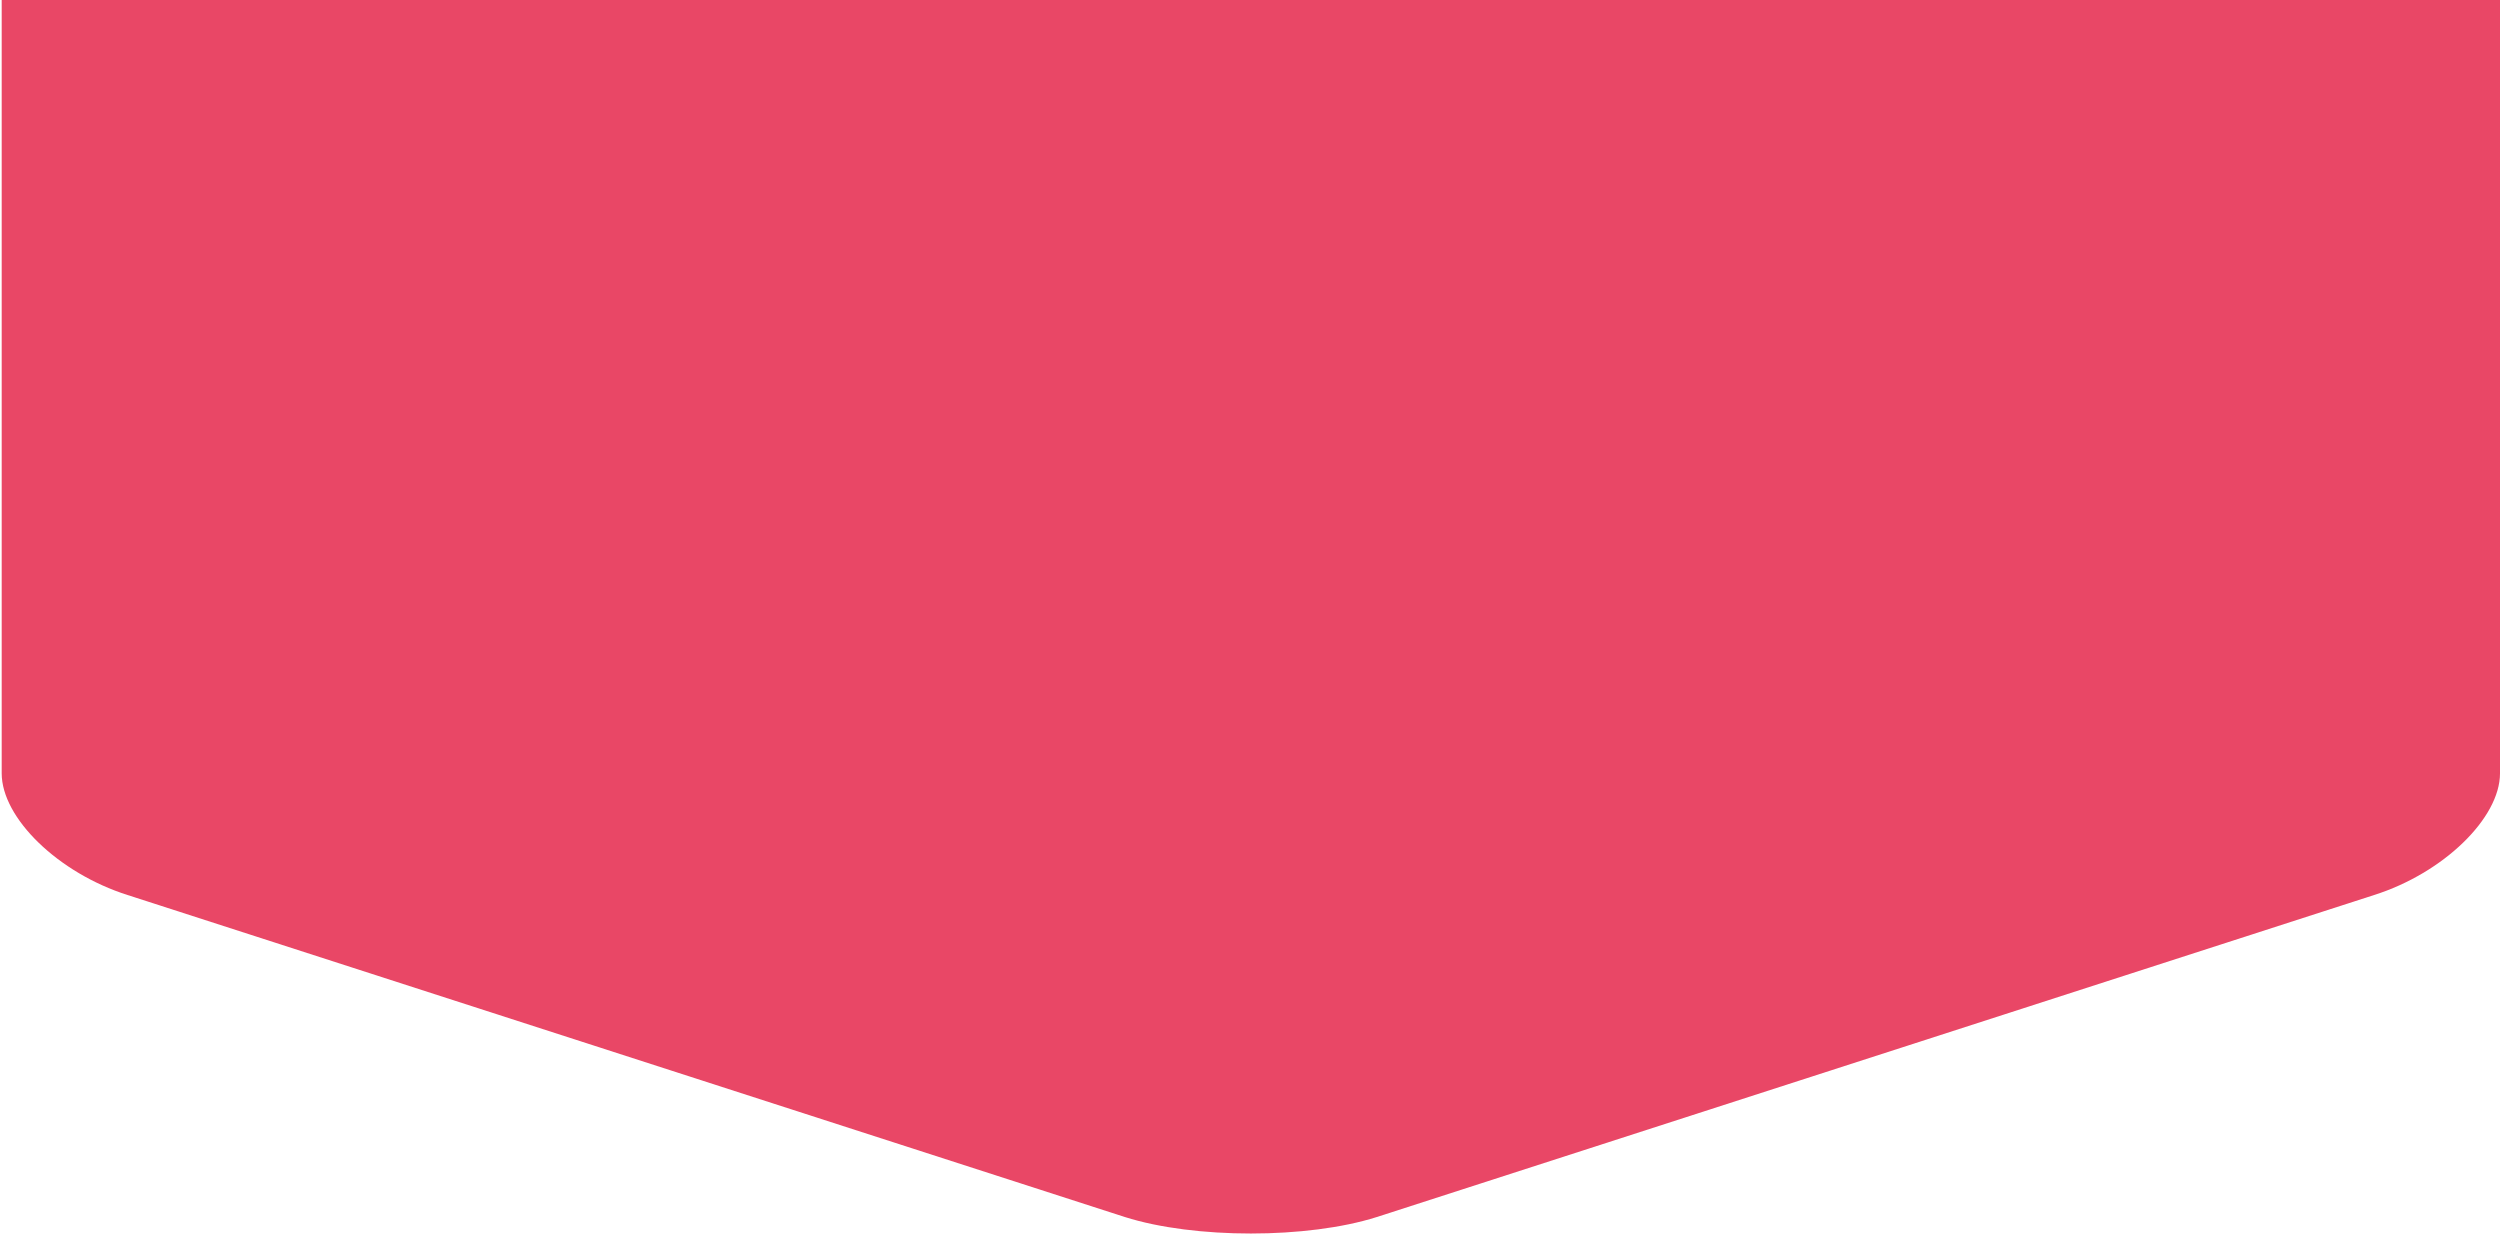 <?xml version="1.0" encoding="utf-8"?>
<!-- Generator: Adobe Illustrator 22.0.1, SVG Export Plug-In . SVG Version: 6.00 Build 0)  -->
<svg version="1.1" id="Layer_1" xmlns="http://www.w3.org/2000/svg" xmlns:xlink="http://www.w3.org/1999/xlink" x="0px" y="0px"
	 viewBox="0 0 295.8 146.8" style="enable-background:new 0 0 295.8 146.8;" xml:space="preserve">
<style type="text/css">
	.st0{fill:#E94766;}
</style>
<path class="st0" d="M0.2,0v91.5c0,5.3,6.7,11.8,14.9,14.4l118,38.1c8.2,2.6,21.6,2.6,29.8,0l118-38.1c8.2-2.6,14.9-9.1,14.9-14.4V0
	H0.2z"/>
</svg>
